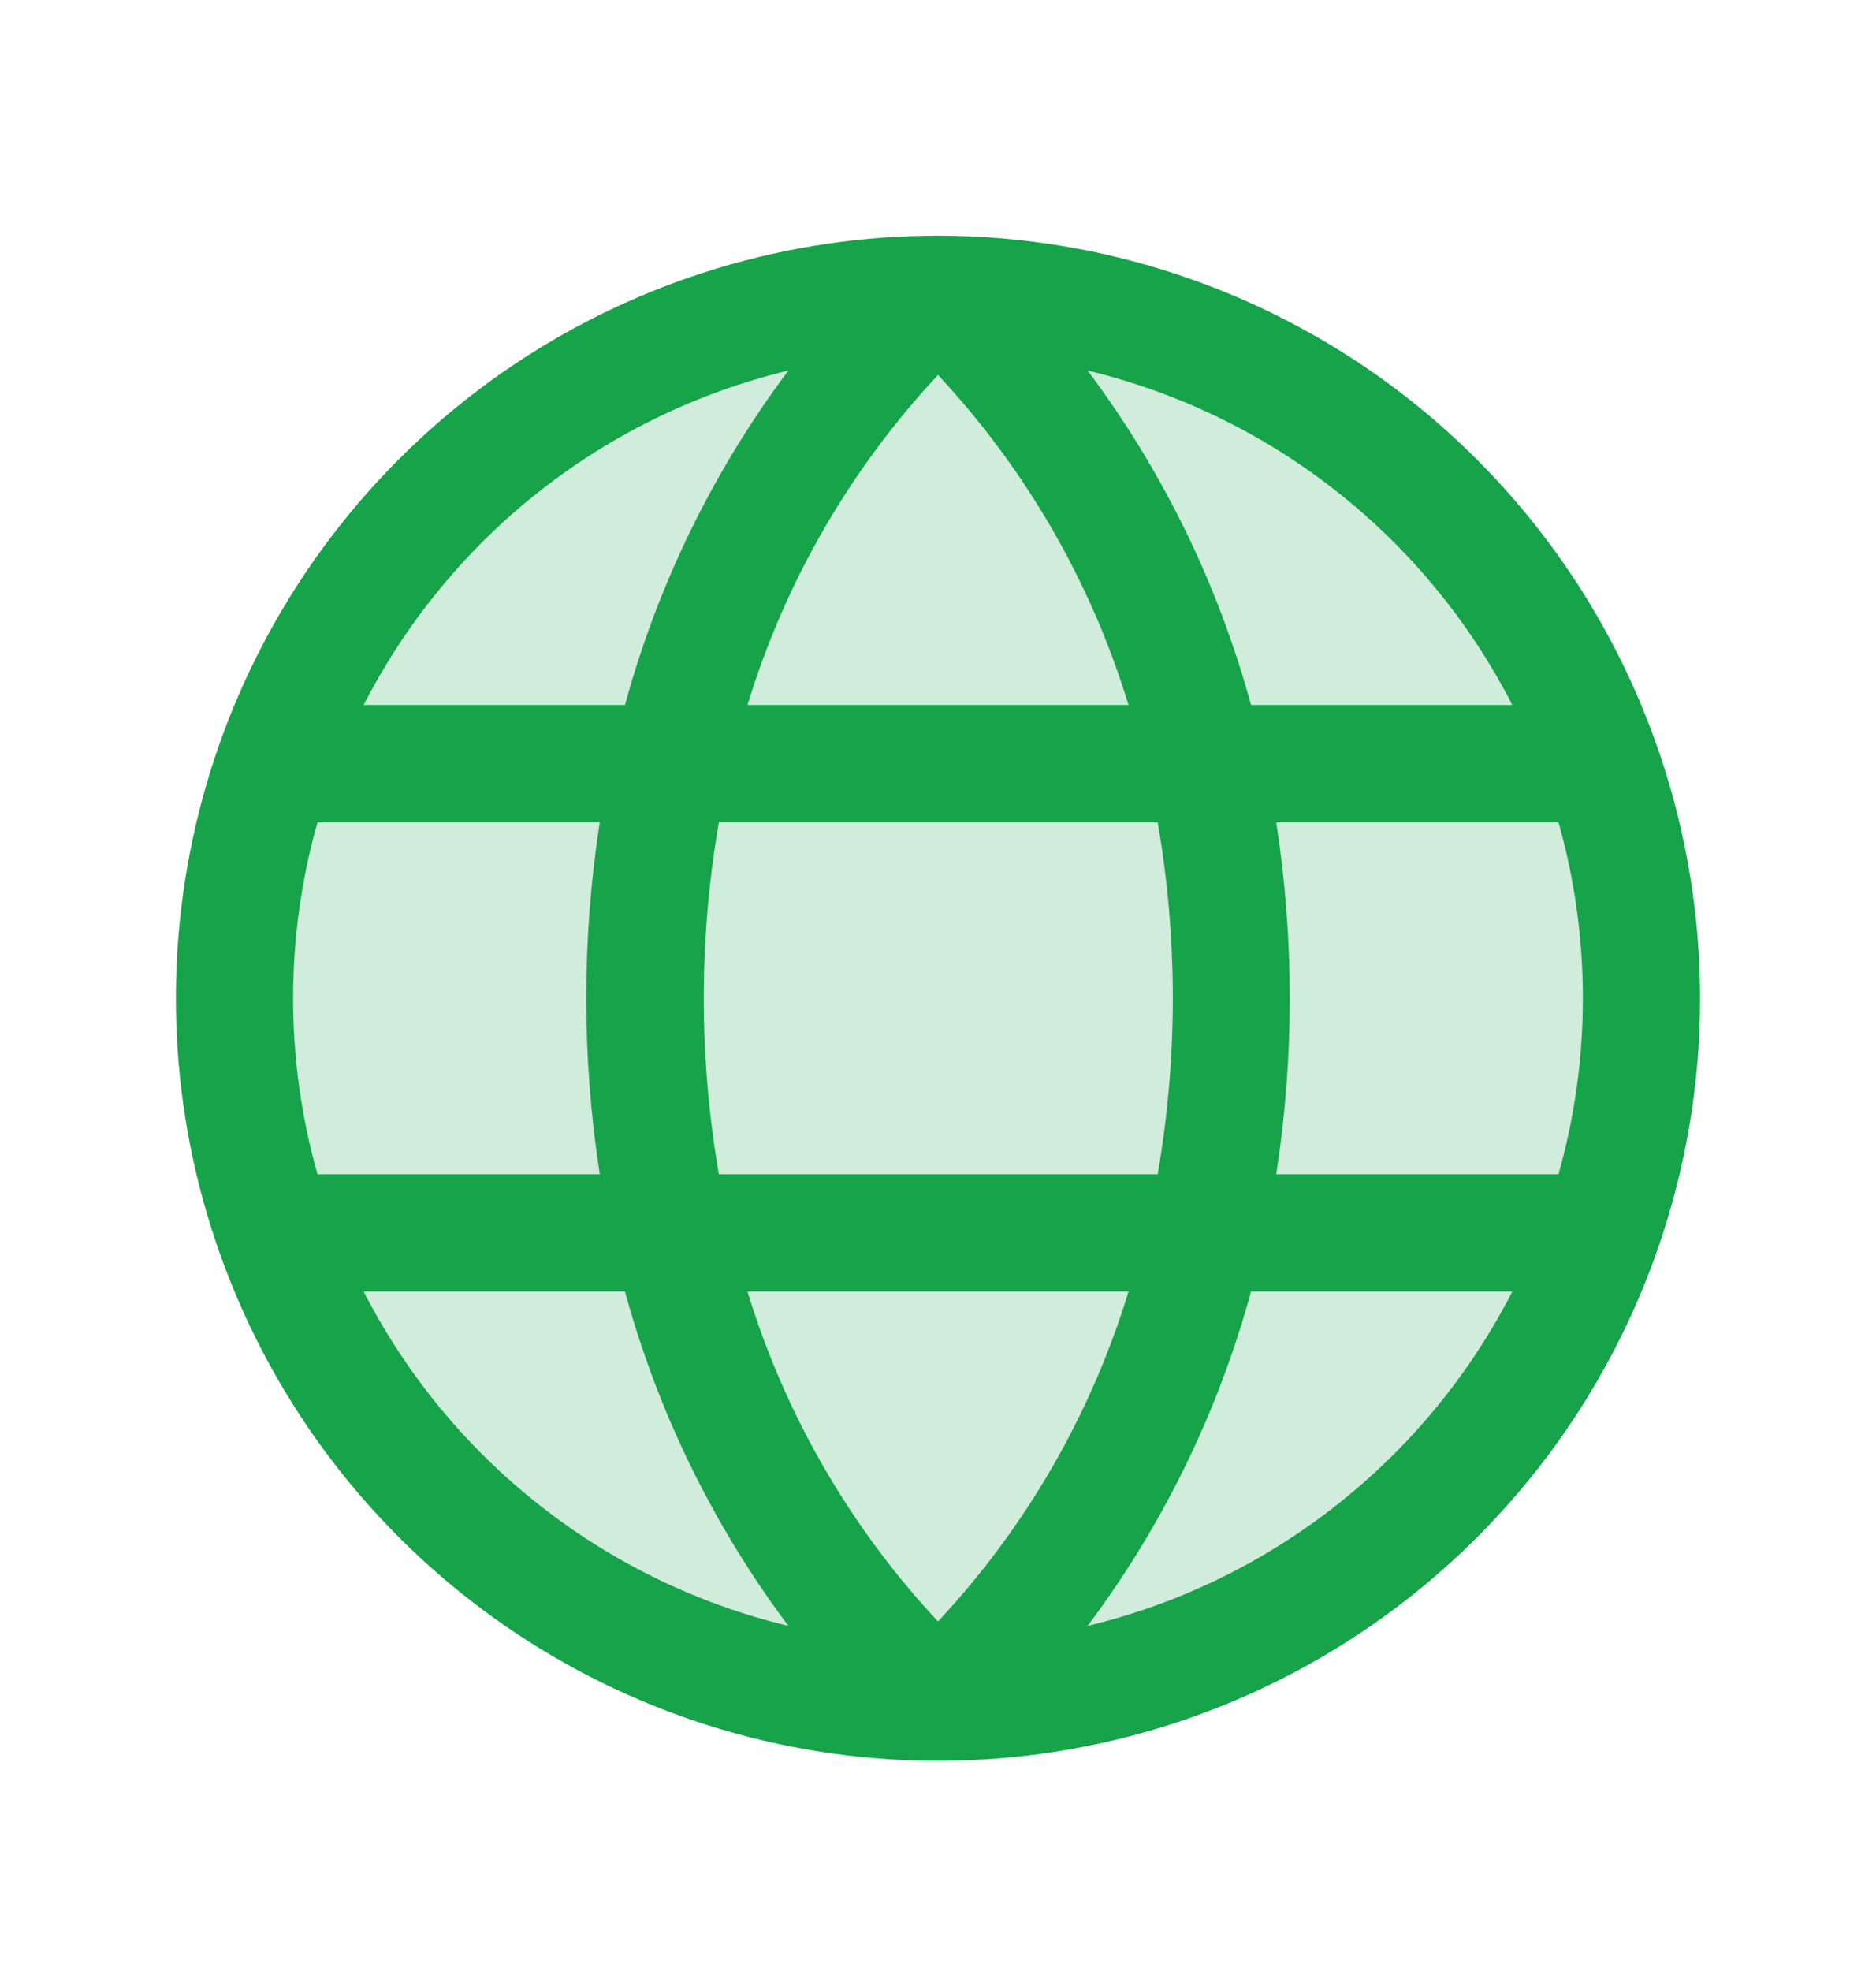 <svg width="20" height="21" viewBox="0 0 20 21" fill="none" xmlns="http://www.w3.org/2000/svg">
<path opacity="0.2" d="M17.5 10.636C17.5 12.119 17.06 13.569 16.236 14.803C15.412 16.036 14.241 16.997 12.87 17.565C11.5 18.133 9.992 18.281 8.537 17.992C7.082 17.702 5.746 16.988 4.697 15.939C3.648 14.89 2.933 13.554 2.644 12.099C2.355 10.644 2.503 9.136 3.071 7.766C3.639 6.395 4.6 5.224 5.833 4.4C7.067 3.576 8.517 3.136 10 3.136C11.989 3.136 13.897 3.926 15.303 5.332C16.71 6.739 17.5 8.647 17.5 10.636Z" fill="#16A34A"/>
<path d="M10 2.511C8.393 2.511 6.822 2.987 5.486 3.88C4.15 4.773 3.108 6.042 2.493 7.526C1.879 9.011 1.718 10.645 2.031 12.221C2.345 13.797 3.118 15.245 4.255 16.381C5.391 17.517 6.839 18.291 8.415 18.605C9.991 18.918 11.625 18.757 13.109 18.142C14.594 17.527 15.863 16.486 16.756 15.15C17.648 13.814 18.125 12.243 18.125 10.636C18.122 8.482 17.266 6.416 15.742 4.893C14.219 3.37 12.154 2.513 10 2.511ZM16.875 10.636C16.875 11.27 16.788 11.901 16.615 12.511H13.606C13.798 11.268 13.798 10.003 13.606 8.761H16.615C16.788 9.371 16.875 10.002 16.875 10.636ZM7.969 13.761H12.031C11.631 15.072 10.936 16.275 10 17.276C9.064 16.274 8.369 15.072 7.969 13.761ZM7.664 12.511C7.449 11.27 7.449 10.002 7.664 8.761H12.342C12.557 10.002 12.557 11.27 12.342 12.511H7.664ZM3.125 10.636C3.124 10.002 3.212 9.371 3.385 8.761H6.394C6.202 10.003 6.202 11.268 6.394 12.511H3.385C3.212 11.901 3.124 11.27 3.125 10.636ZM12.031 7.511H7.969C8.369 6.199 9.064 4.997 10 3.995C10.936 4.997 11.631 6.2 12.031 7.511ZM16.119 7.511H13.337C12.986 6.224 12.395 5.015 11.595 3.948C12.562 4.181 13.467 4.619 14.248 5.234C15.03 5.849 15.669 6.626 16.123 7.511H16.119ZM8.405 3.948C7.605 5.015 7.014 6.224 6.663 7.511H3.877C4.331 6.626 4.97 5.849 5.752 5.234C6.533 4.619 7.439 4.181 8.405 3.948ZM3.877 13.761H6.663C7.014 15.047 7.605 16.256 8.405 17.323C7.439 17.091 6.533 16.652 5.752 16.037C4.97 15.422 4.331 14.646 3.877 13.761ZM11.595 17.323C12.395 16.256 12.986 15.047 13.337 13.761H16.123C15.669 14.646 15.03 15.422 14.248 16.037C13.467 16.652 12.562 17.091 11.595 17.323Z" fill="#16A34A"/>
</svg>
